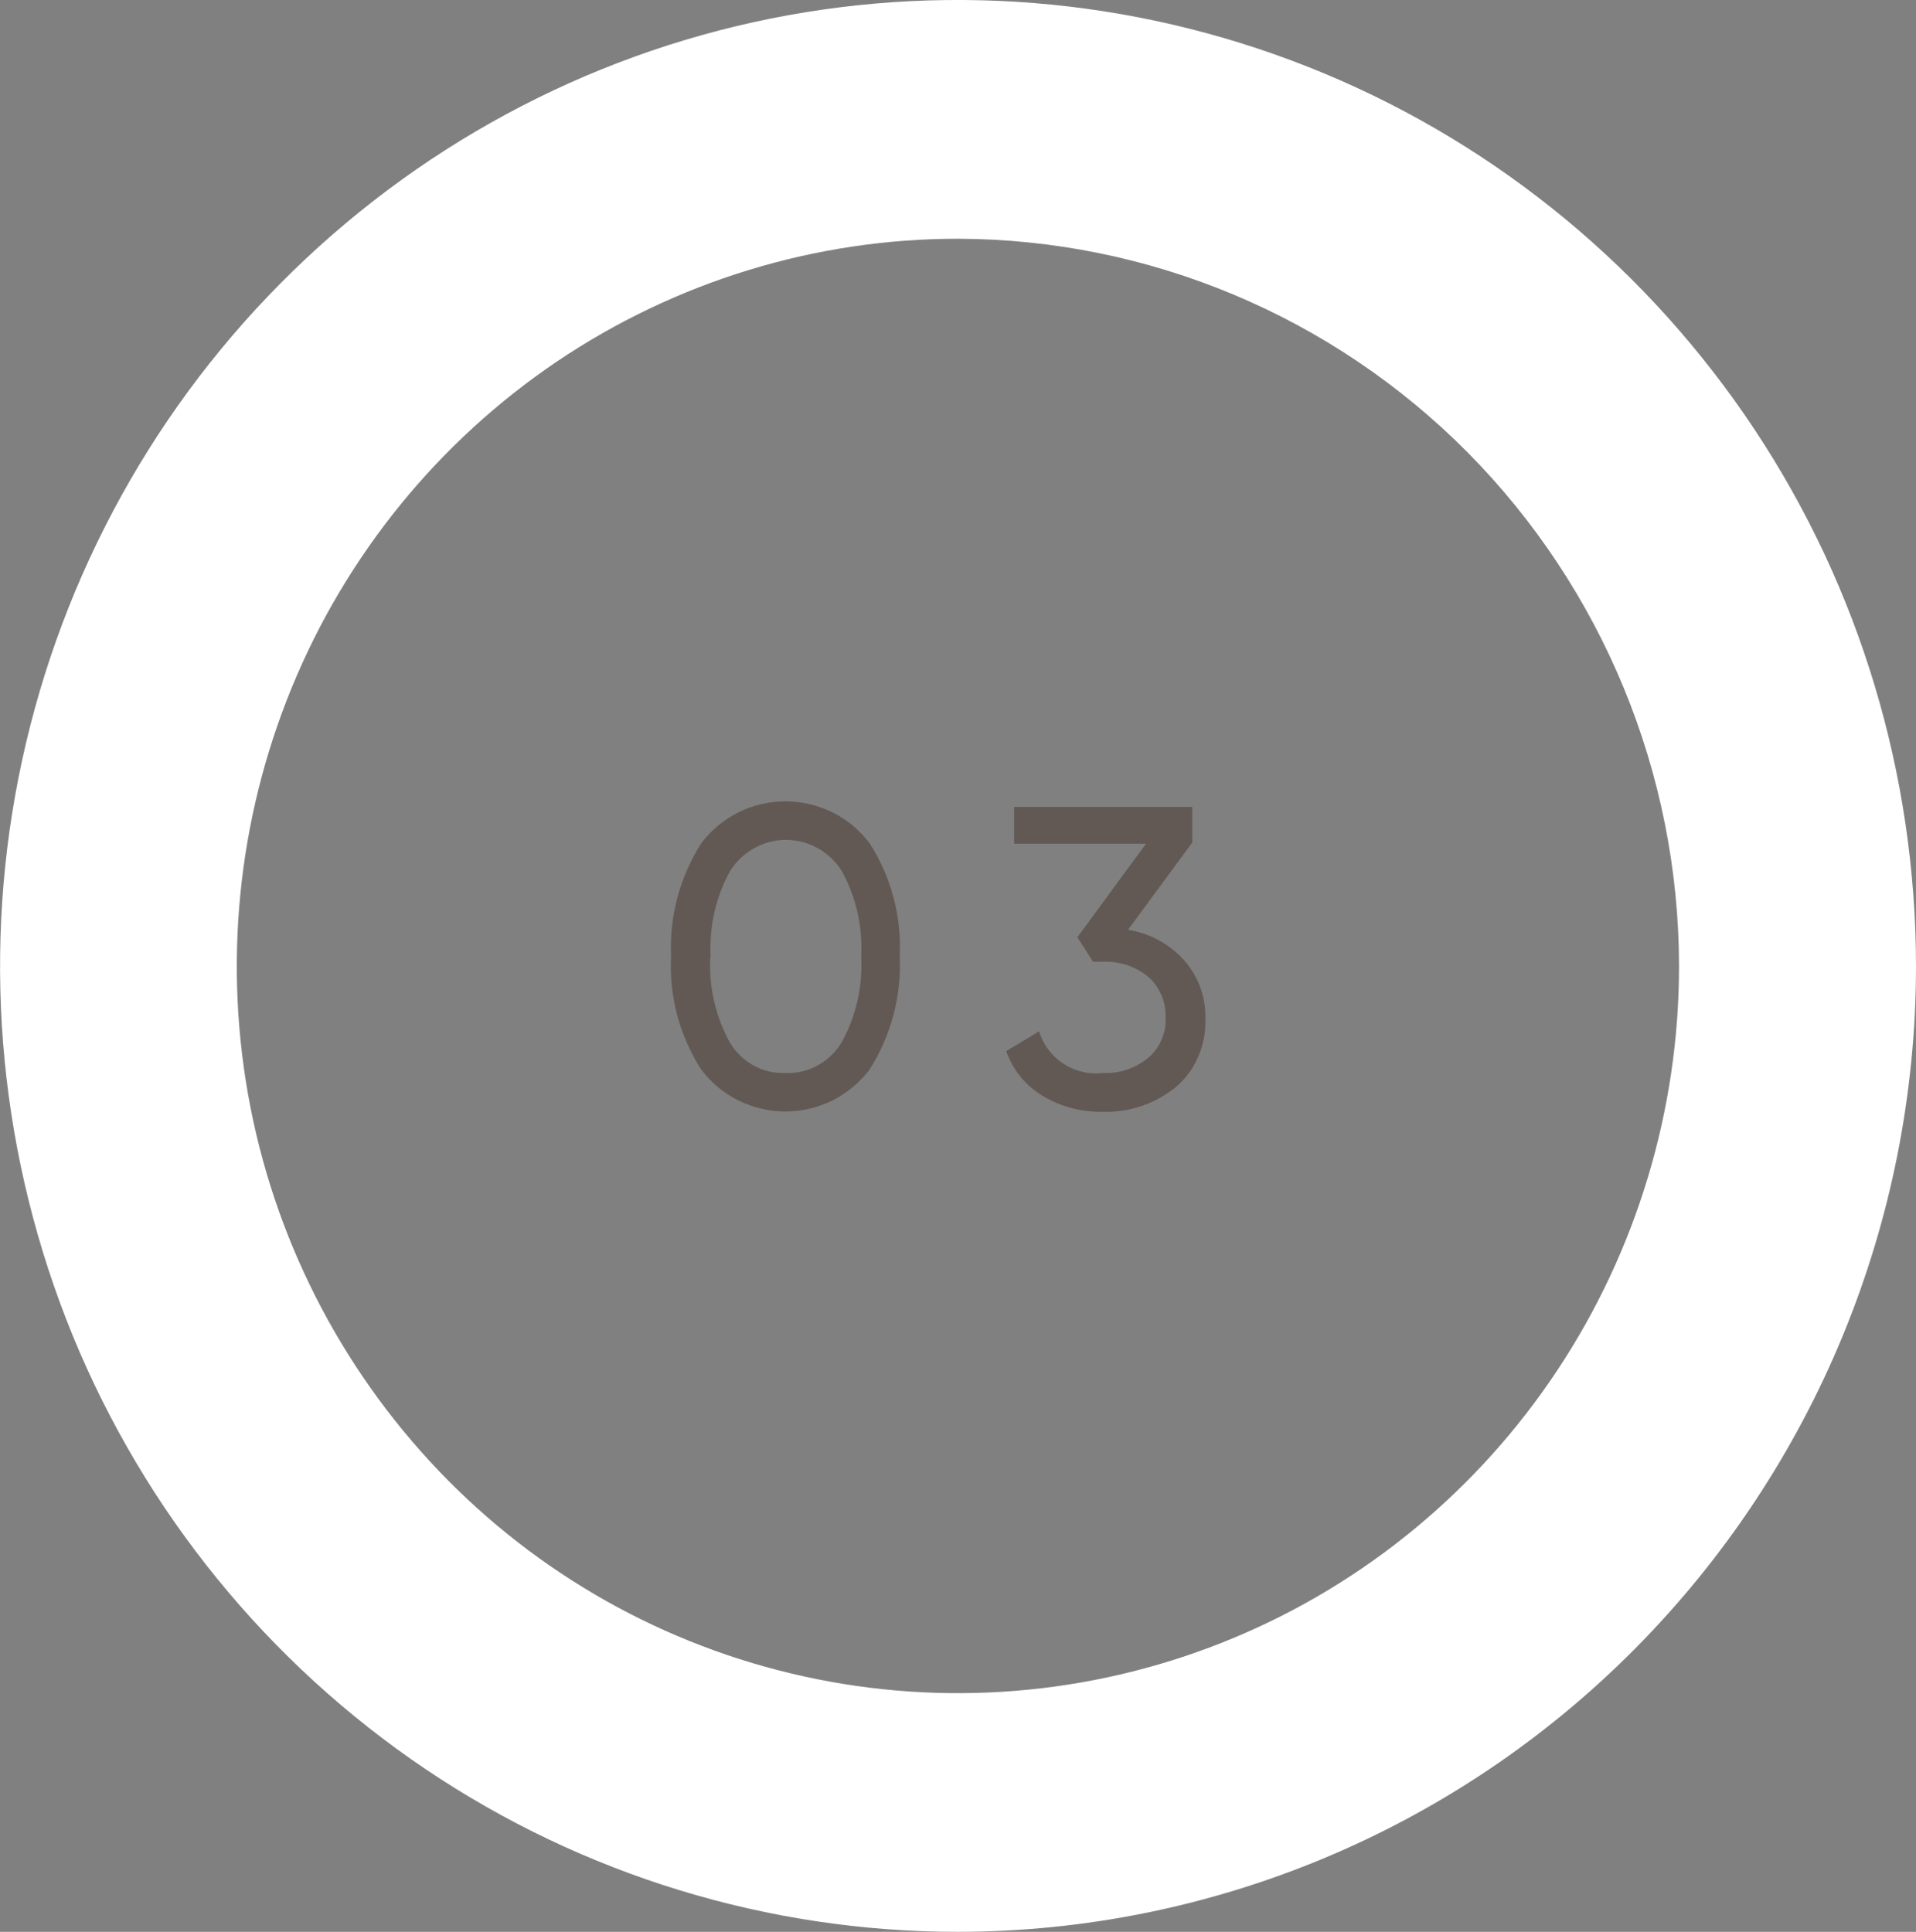 <?xml version="1.0" encoding="UTF-8"?> <svg xmlns="http://www.w3.org/2000/svg" xmlns:i="http://ns.adobe.com/AdobeIllustrator/10.0/" id="_Слой_1" data-name="Слой_1" version="1.1" viewBox="0 0 74.55 75.17"><rect x="0" y="0" width="74.55" height="75.17" fill="#808080" stroke="none"/><path d="M37.27,75.17c-7.37,0-14.58-2.2-20.71-6.33-6.13-4.13-10.91-10-13.73-16.87C.02,45.1-.72,37.55.72,30.26c1.44-7.29,4.99-13.99,10.2-19.24C16.13,5.76,22.77,2.17,30,.72,37.23-.73,44.72.02,51.53,2.86c6.81,2.84,12.63,7.66,16.73,13.84,4.1,6.18,6.28,13.44,6.29,20.88,0,9.97-3.94,19.52-10.93,26.57-6.99,7.05-16.47,11.01-26.35,11.02ZM37.27,9.29c-5.55,0-10.97,1.66-15.59,4.77-4.61,3.11-8.21,7.53-10.33,12.7-2.12,5.17-2.68,10.86-1.6,16.35,1.08,5.49,3.76,10.53,7.68,14.49,3.92,3.96,8.92,6.65,14.37,7.74,5.44,1.09,11.08.53,16.21-1.61,5.13-2.14,9.51-5.77,12.59-10.42,3.08-4.65,4.73-10.12,4.73-15.72-.01-7.5-2.98-14.69-8.23-19.99-5.26-5.3-12.39-8.29-19.83-8.31h0Z" fill="#fff"></path><g opacity=".5"><path d="M33.84,41.61c-.38.51-.88.92-1.45,1.21-.57.28-1.2.43-1.83.43s-1.26-.15-1.83-.43c-.57-.28-1.07-.7-1.45-1.21-.84-1.31-1.25-2.84-1.17-4.4-.07-1.55.34-3.08,1.17-4.39.38-.51.88-.92,1.45-1.21.57-.28,1.2-.43,1.83-.43s1.26.15,1.83.43c.57.28,1.07.7,1.45,1.21.84,1.3,1.24,2.84,1.17,4.39.07,1.55-.34,3.09-1.17,4.4ZM27.64,37.22c-.07,1.17.2,2.33.76,3.35.22.37.54.68.92.89.38.21.81.31,1.24.29.44.02.87-.08,1.25-.29.38-.21.71-.52.93-.89.57-1.02.83-2.18.77-3.35.06-1.17-.2-2.33-.77-3.35-.23-.36-.55-.66-.93-.87-.38-.21-.8-.32-1.23-.32s-.85.11-1.23.32c-.38.21-.7.51-.93.87-.57,1.02-.83,2.18-.77,3.35Z" fill="#433228"></path><path d="M46.4,32.77l-2.51,3.41c.84.13,1.61.55,2.18,1.18.55.62.85,1.43.83,2.26.02.51-.07,1.01-.27,1.48-.2.47-.5.88-.89,1.21-.8.64-1.79.98-2.81.95-.83.02-1.64-.19-2.35-.61-.67-.4-1.17-1.01-1.43-1.75l1.28-.77c.16.52.5.97.96,1.27.46.29,1,.42,1.54.35.64.03,1.27-.19,1.76-.6.22-.19.4-.43.51-.71.12-.27.17-.57.15-.86.01-.3-.04-.59-.16-.86-.12-.27-.29-.52-.51-.71-.5-.41-1.12-.61-1.76-.59h-.39l-.61-.95,2.67-3.64h-5.13v-1.43h6.93v1.37Z" fill="#433228"></path></g></svg> 